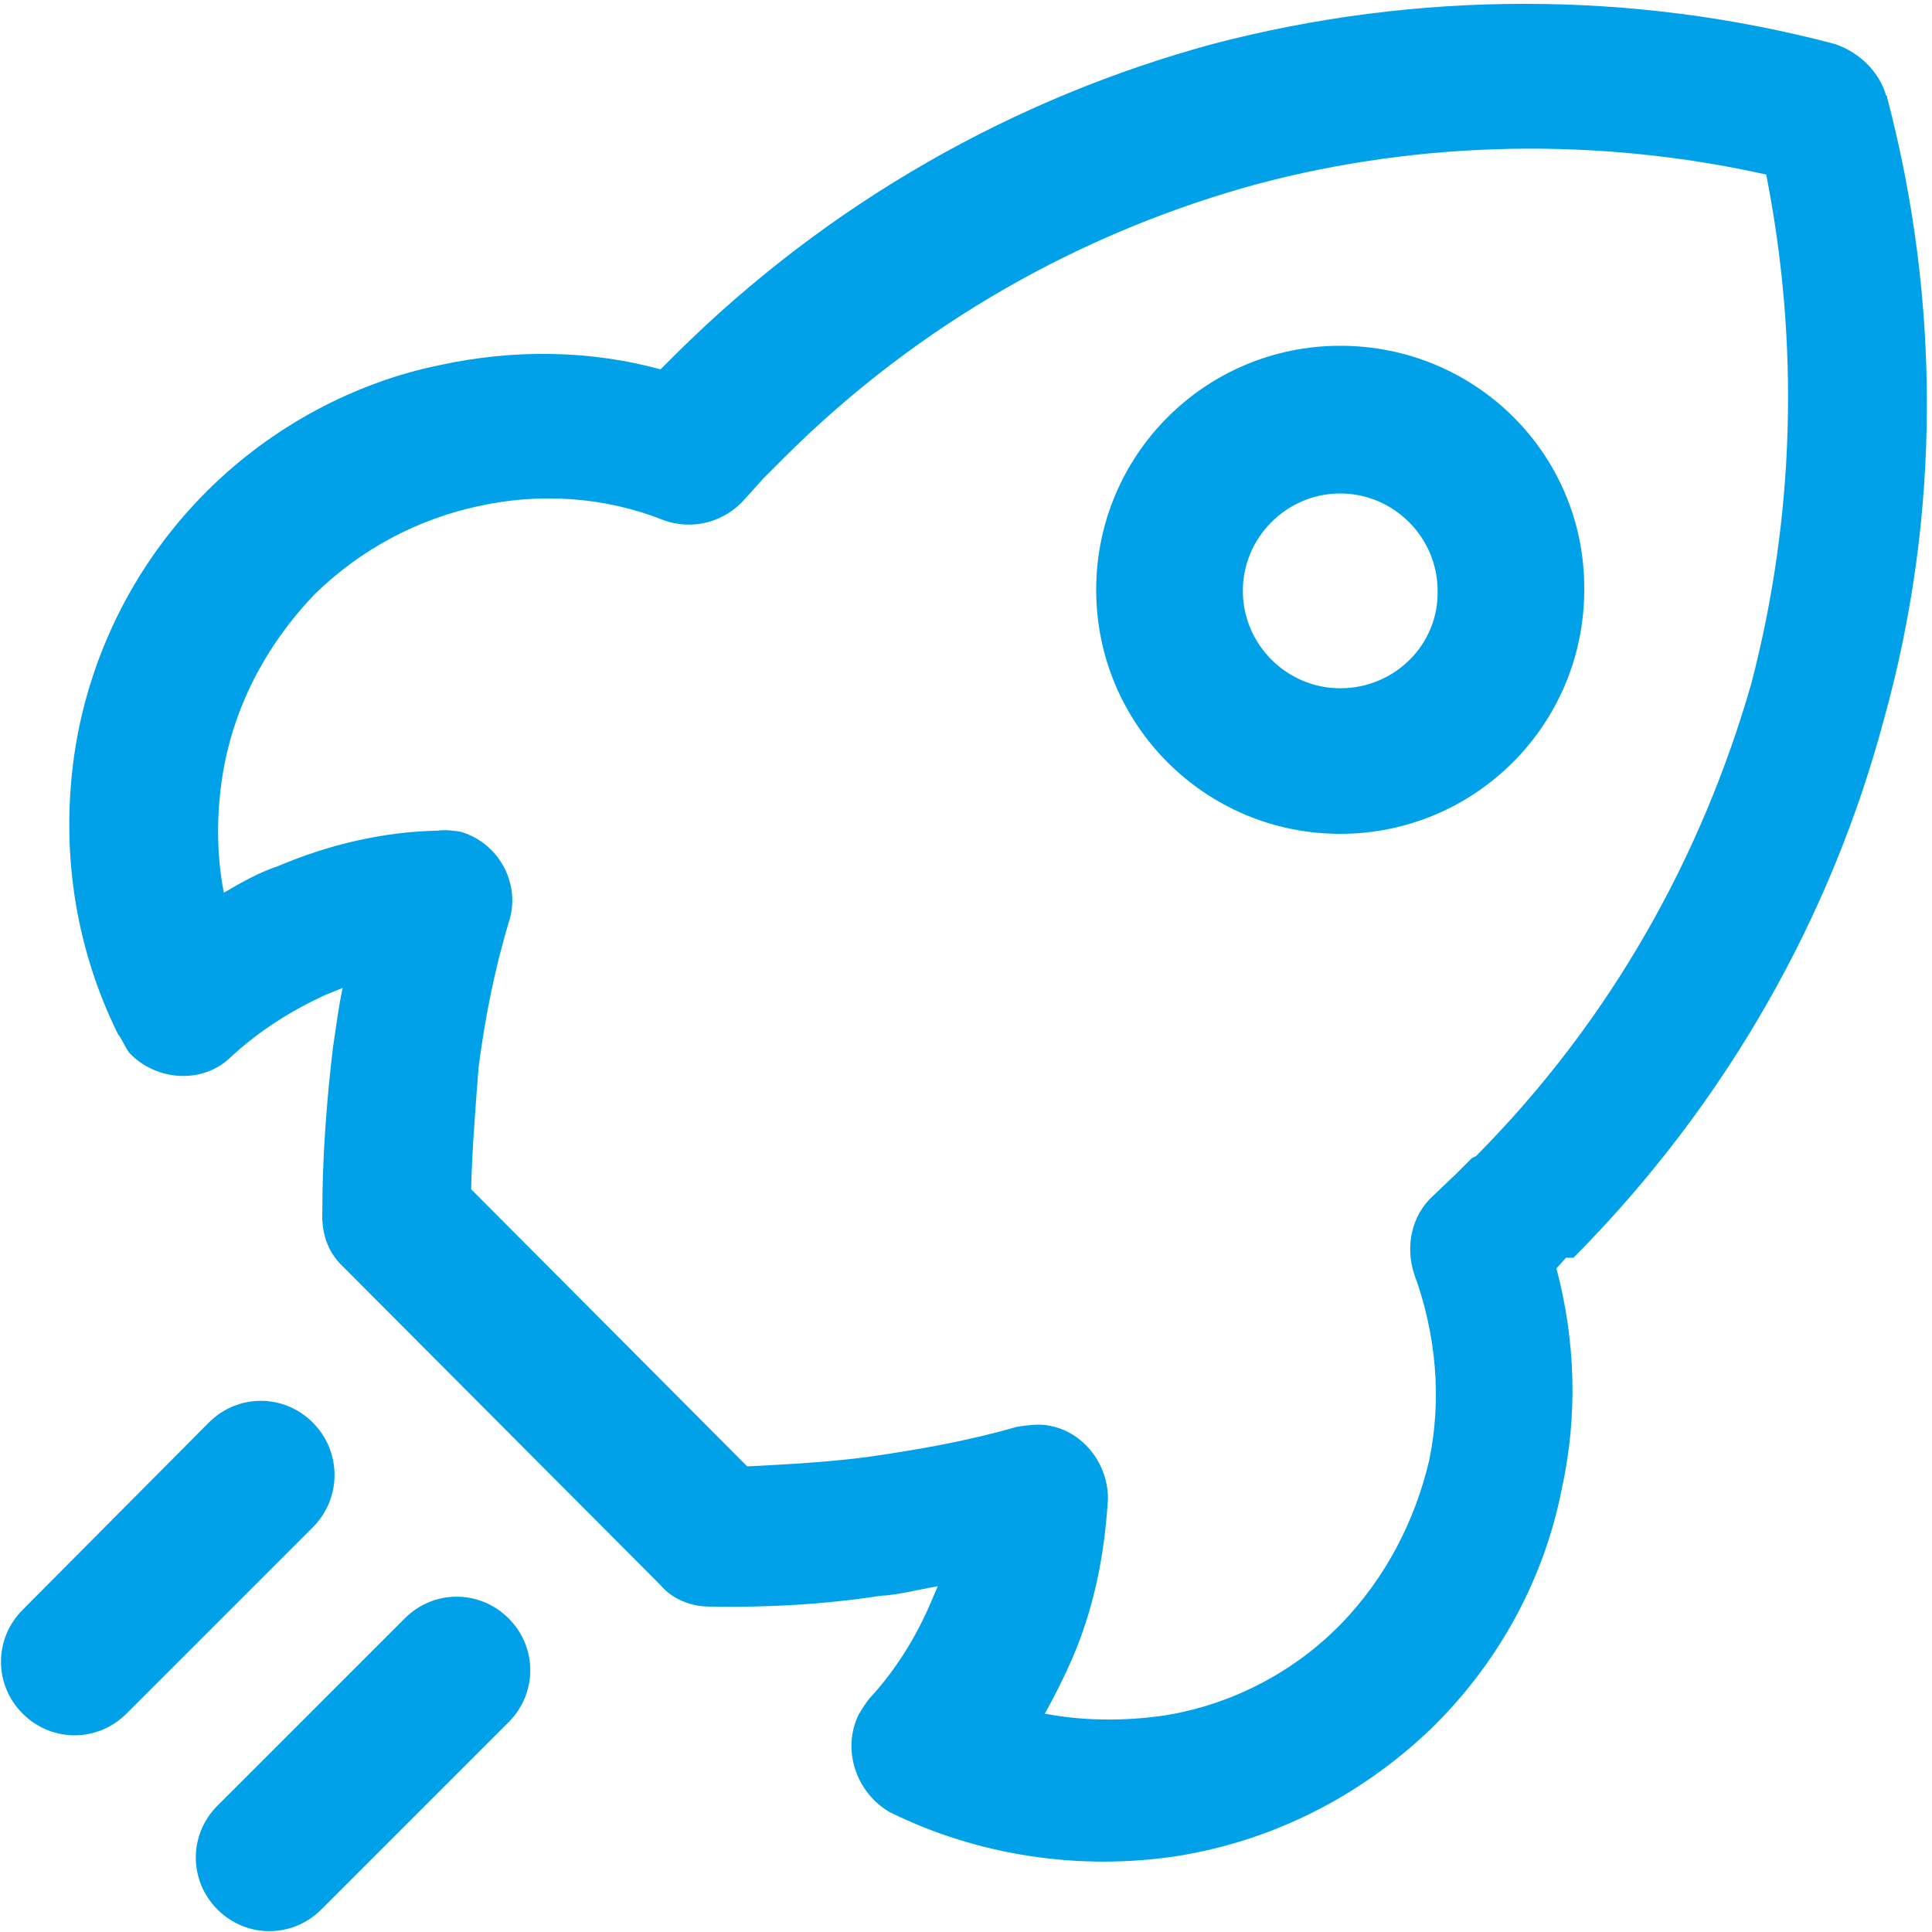 <?xml version="1.0" standalone="no"?><!DOCTYPE svg PUBLIC "-//W3C//DTD SVG 1.1//EN" "http://www.w3.org/Graphics/SVG/1.1/DTD/svg11.dtd"><svg t="1703086485946" class="icon" viewBox="0 0 1024 1024" version="1.1" xmlns="http://www.w3.org/2000/svg" p-id="67586" xmlns:xlink="http://www.w3.org/1999/xlink" width="128" height="128"><path d="M166.32 808.98l-99.28 99.28c-15.31 15.32-39.71 15.32-55.03 0-15.32-15.31-15.32-39.71 0-55.03l98.71-99.28c15.32-15.31 39.71-15.31 55.03 0 15.32 15.32 15.32 39.72 0.57 55.03z m48.22 48.79l-99.28 99.27c-15.31 15.32-15.31 39.71 0 55.03 15.32 15.32 39.71 15.32 55.03 0l99.28-99.28c15.32-15.32 15.32-39.71 0-55.03-15.32-15.31-39.72-15.31-55.03 0.01z m625.14-545.16c0 71.47-57.86 129.34-129.34 129.34S581 384.08 581 312.61c0-71.48 57.86-129.34 129.34-129.34 72.05 0 129.91 57.86 129.34 129.34z m-77.71 0.57c0-28.36-23.26-51.63-51.62-51.63-28.36 0-51.62 23.26-51.62 51.63 0 28.36 23.26 51.62 51.62 51.62 28.93 0 52.19-23.26 51.62-51.62z m236.56 68.07c-27.8 104.39-83.39 203.65-164.51 285.35h-3.97l-5.11 5.67c10.21 38.57 11.35 78.28 2.84 116.86-9.07 46.52-32.33 90.2-66.94 124.8l-2.27 2.27c-38.57 36.87-85.09 59.57-134.45 67.51-51.62 7.94-105.51 0-152.6-23.26-17.58-10.21-25.53-32.9-16.45-51.63 1.7-2.84 3.41-5.67 5.67-8.5 14.18-15.32 24.96-32.9 32.9-51.63l3.4-7.94c-10.21 1.7-20.42 4.53-30.63 5.1-29.5 4.54-60.14 6.24-90.2 5.67-10.21 0-19.86-3.97-26.1-11.35L181.63 671.14c-8.51-7.95-11.35-18.72-10.78-29.5 0-28.37 2.27-58.43 5.67-86.79 1.7-10.78 2.84-20.99 5.1-31.2l-8.51 3.4c-17.58 7.95-35.17 18.72-51.06 33.47-14.75 14.18-39.14 12.48-53.32-2.27-2.27-2.84-3.97-7.37-6.24-10.21-23.26-47.09-30.63-99.28-22.69-150.9 8.22-51.8 32.65-99.66 69.78-136.71 34.61-34.61 78.85-57.86 123.67-66.94 39.14-8.51 79.42-7.94 116.86 2.27l7.95-7.95C439.75 106.69 538.45 51.66 642.83 23.3c108.35-28.36 222.38-28.36 329.59 0 13.62 4.54 23.82 15.32 27.23 27.23l0.57 0.57v0.56c28.37 107.78 28.37 221.81-1.69 329.59zM936.12 92.51c-89.06-19.86-182.67-18.16-270.03 5.1-91.34 24.96-178.7 73.18-250.74 145.22l-10.78 10.78-10.21 11.35c-10.21 11.35-26.66 16.45-42.55 10.78-31.2-12.48-65.81-14.75-98.71-7.38-31.2 6.81-61.27 22.13-86.23 46.52-26.66 27.8-43.12 60.7-48.79 95.3-3.4 20.99-3.4 42.55 0.57 62.97 9.64-5.67 18.72-10.78 28.93-14.18 26.66-11.34 55.6-18.15 84.53-18.72 3.97-0.57 7.94 0 11.91 0.56 19.86 5.67 31.77 26.66 26.1 46.52-7.95 26.1-13.05 52.2-16.45 78.29-1.7 22.12-3.4 43.12-3.97 64.67l146.36 146.93c22.12-1.14 43.11-2.27 64.67-5.11 27.23-3.97 52.76-8.51 78.29-15.89 3.97-0.56 7.94-1.13 11.91-1.13 20.42 0.57 36.31 18.72 36.31 39.14-1.7 29.5-7.38 58.43-19.29 85.66-3.97 9.08-9.07 19.29-14.18 28.36 20.42 3.97 41.98 3.97 62.4 1.13 33.47-5.1 66.94-20.99 93.03-47.09l1.13-1.13c24.39-24.96 39.71-55.6 47.09-86.79 6.81-32.34 3.97-66.94-7.94-99.28-4.54-14.18-1.7-30.64 10.21-41.41l11.91-11.35 8.51-8.51 2.27-1.13c72.04-72.61 119.7-159.41 145.79-250.17 23.27-89.05 25.54-180.95 7.95-270.01z" p-id="67587" fill="#00a1e9"></path></svg>
